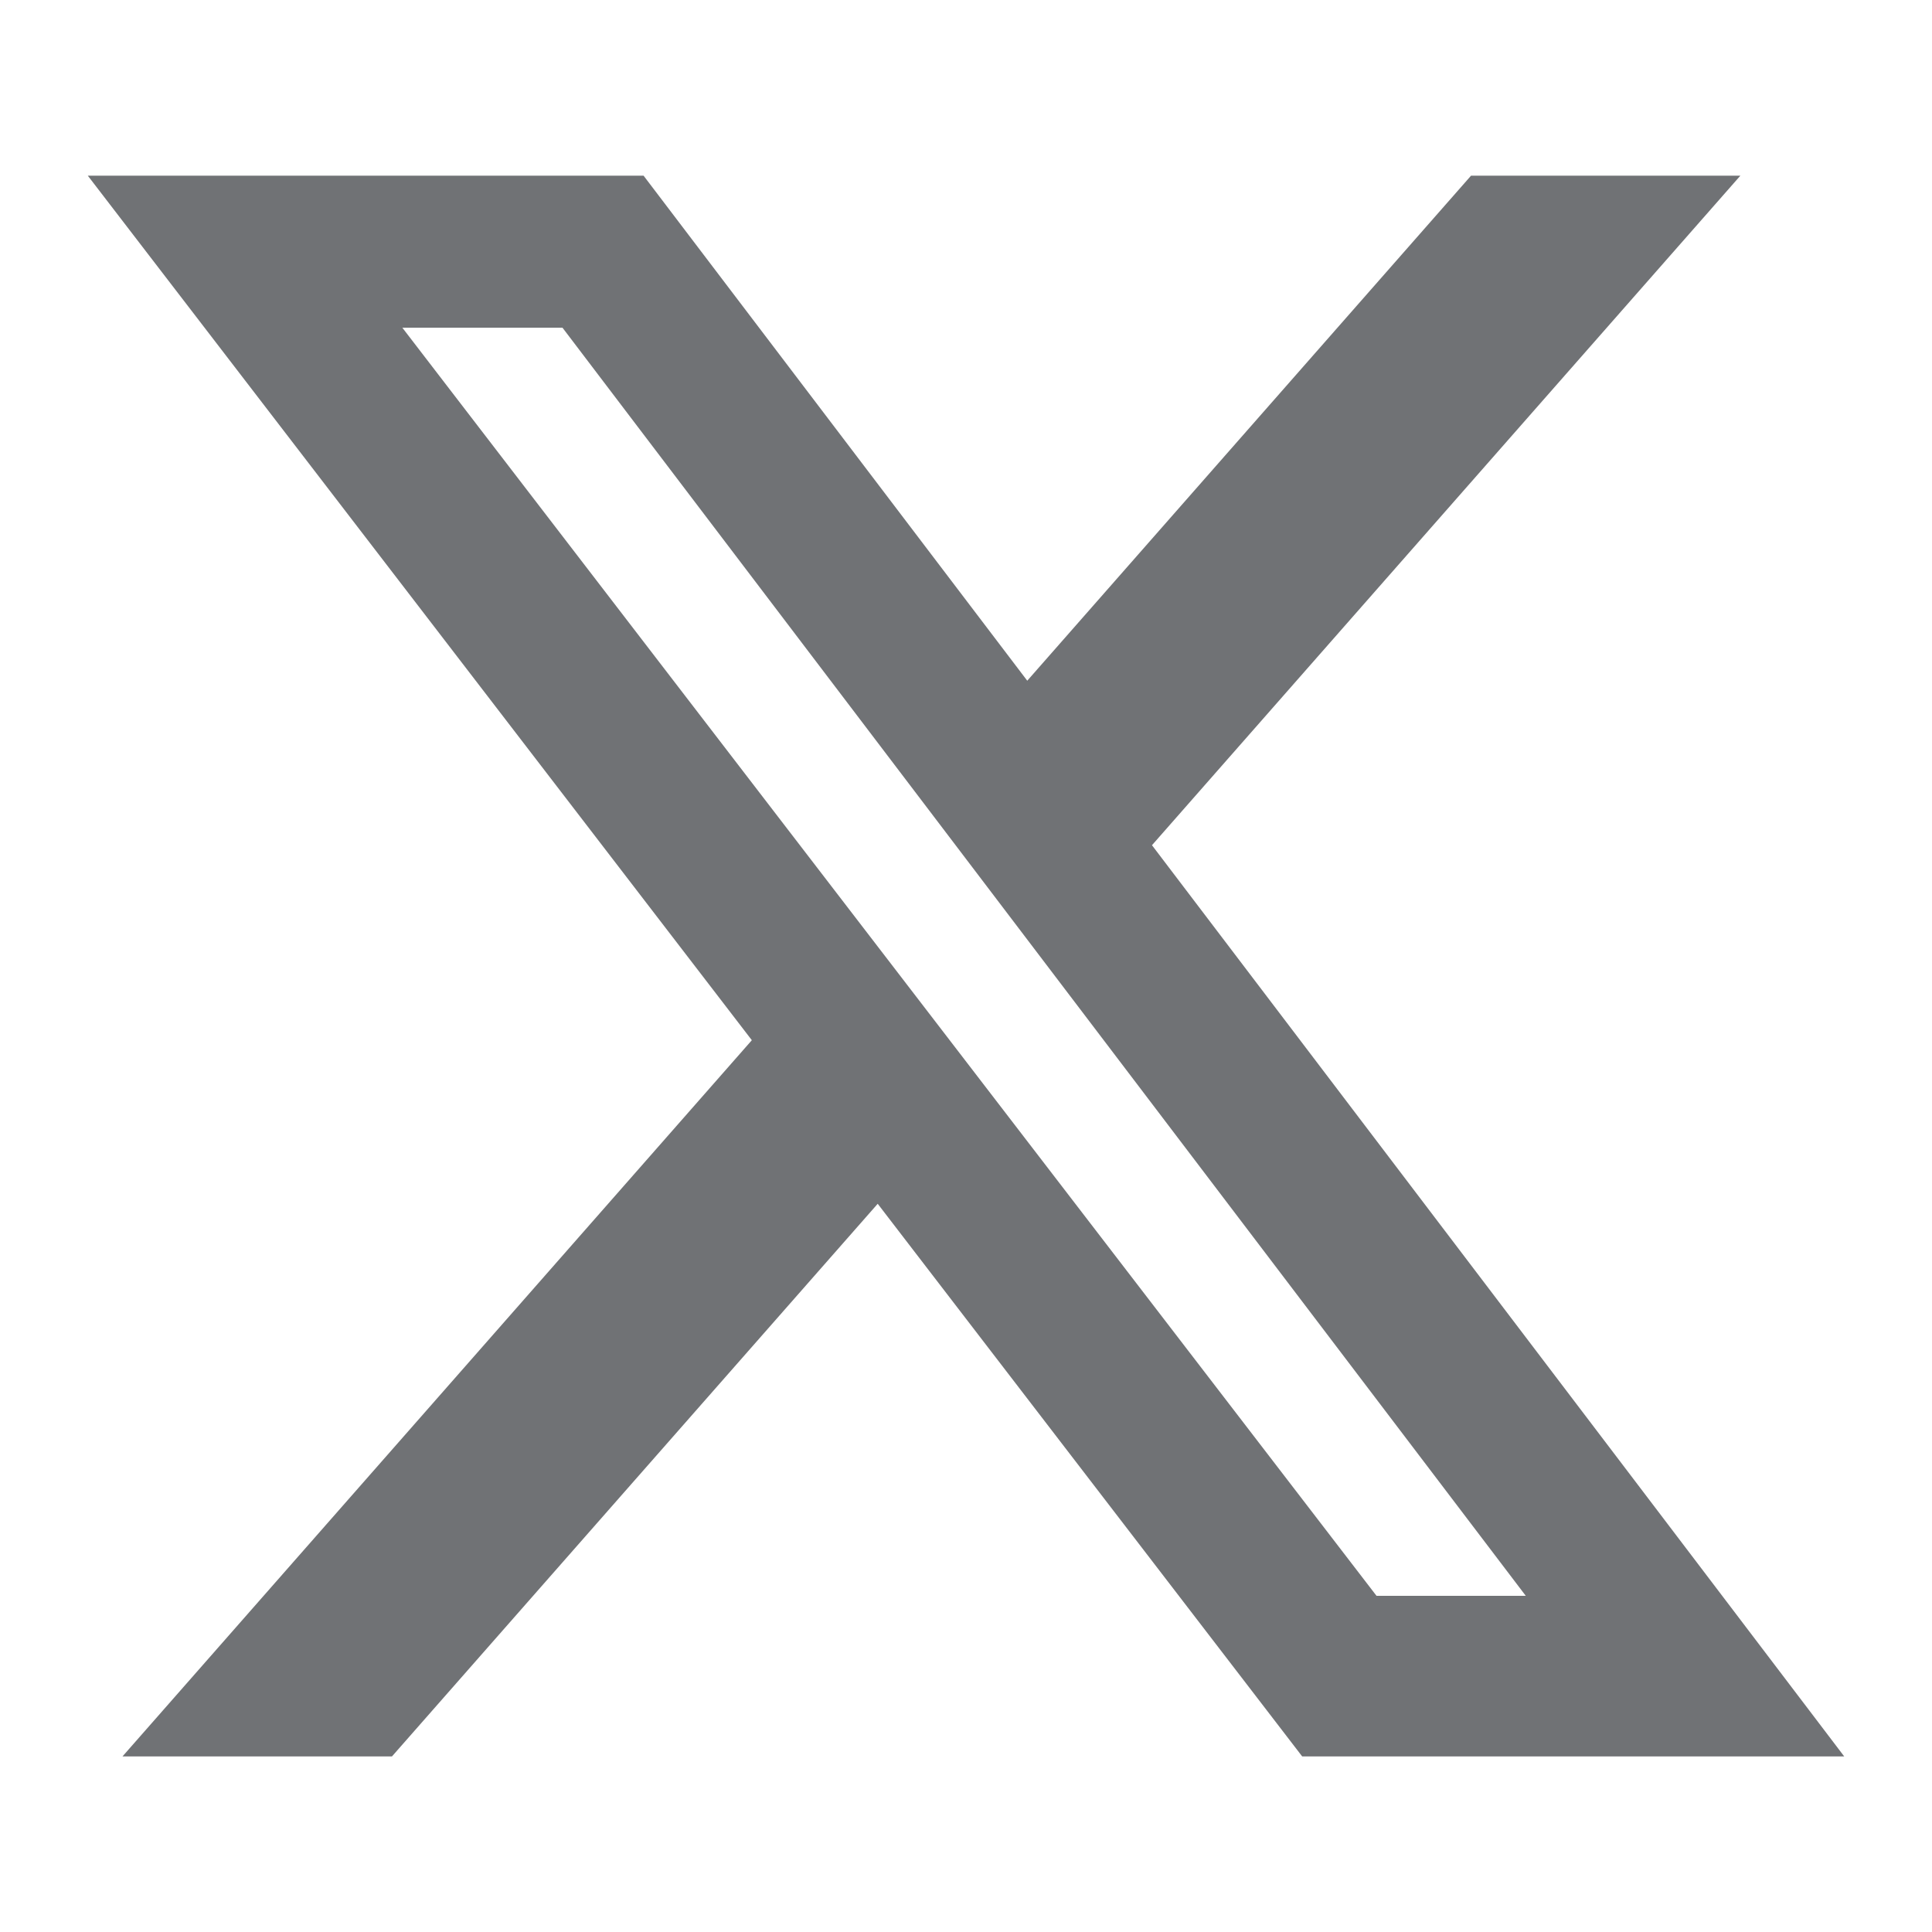 <svg width="27" height="27" viewBox="0 0 27 27" fill="none" xmlns="http://www.w3.org/2000/svg">
<path d="M20.558 2.455H24.322L16.099 11.812L25.773 24.546H18.198L12.266 16.823L5.478 24.546H1.712L10.507 14.537L1.227 2.455H8.994L14.356 9.513L20.558 2.455ZM19.237 22.302H21.323L7.861 4.58H5.623L19.237 22.302Z" fill="#707275"/>
</svg>
